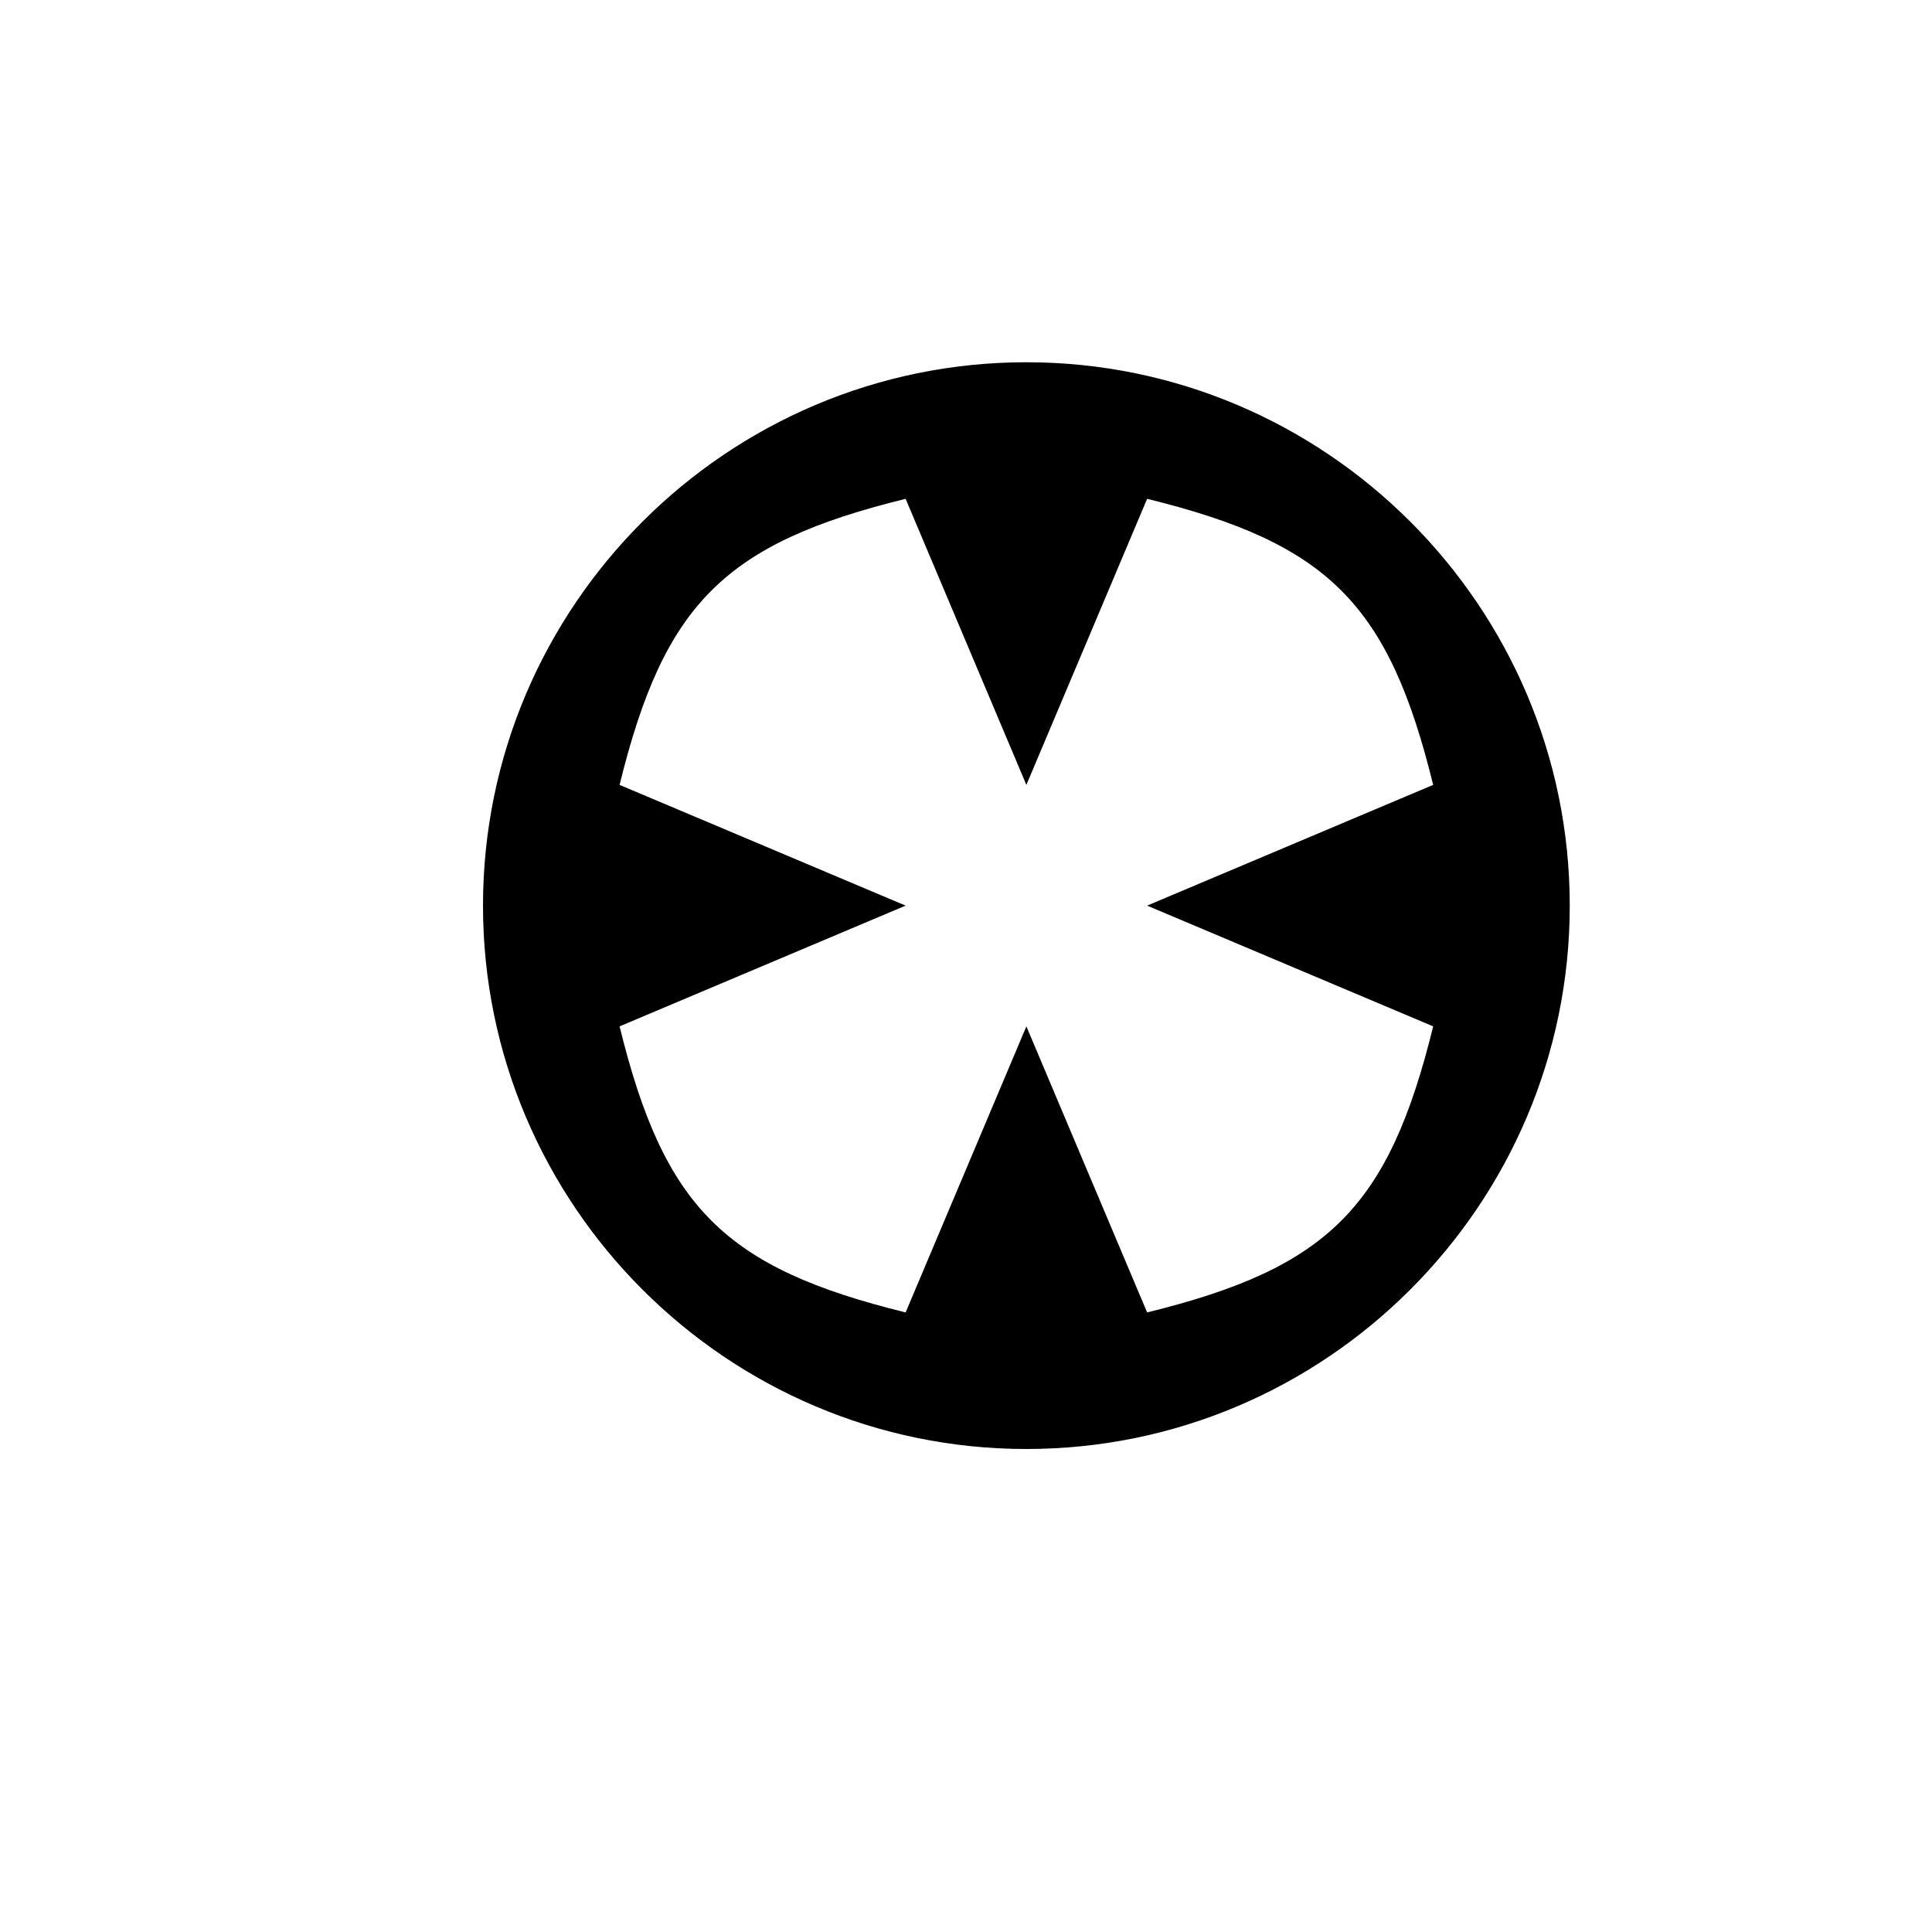 <?xml version="1.0" encoding="UTF-8" standalone="no"?>
<!-- Created with Inkscape (http://www.inkscape.org/) -->

<svg
   xmlns:dc="http://purl.org/dc/elements/1.1/"
   xmlns:cc="http://creativecommons.org/ns#"
   xmlns:rdf="http://www.w3.org/1999/02/22-rdf-syntax-ns#"
   xmlns:svg="http://www.w3.org/2000/svg"
   xmlns="http://www.w3.org/2000/svg"
   xmlns:sodipodi="http://sodipodi.sourceforge.net/DTD/sodipodi-0.dtd"
   xmlns:inkscape="http://www.inkscape.org/namespaces/inkscape"
   width="16"
   height="16"
   id="svg2"
   inkscape:label="Pozadí"
   version="1.1"
   inkscape:version="0.48.0 r9654"
   inkscape:export-filename="F:\GIS\render\symbols\church.png"
   inkscape:export-xdpi="90"
   inkscape:export-ydpi="90"
   sodipodi:docname="abbys.svg">
  <defs
     id="defs3">
    <inkscape:path-effect
       effect="spiro"
       id="path-effect3013"
       is_visible="true" />
    <inkscape:path-effect
       effect="spiro"
       id="path-effect3009"
       is_visible="true" />
    <inkscape:path-effect
       effect="spiro"
       id="path-effect3005"
       is_visible="true" />
    <inkscape:path-effect
       effect="spiro"
       id="path-effect3001"
       is_visible="true" />
    <inkscape:path-effect
       is_visible="true"
       id="path-effect3787"
       effect="spiro" />
    <inkscape:path-effect
       is_visible="true"
       id="path-effect3785"
       effect="spiro" />
    <inkscape:path-effect
       effect="spiro"
       id="path-effect2995"
       is_visible="true" />
    <inkscape:path-effect
       effect="spiro"
       id="path-effect2991"
       is_visible="true" />
    <filter
       inkscape:collect="always"
       id="filter3852"
       x="-0.12"
       width="1.24"
       y="-0.12"
       height="1.24">
      <feGaussianBlur
         inkscape:collect="always"
         stdDeviation="0.45"
         id="feGaussianBlur3854" />
    </filter>
  </defs>
  <sodipodi:namedview
     id="base"
     pagecolor="#ffffff"
     bordercolor="#666666"
     borderopacity="1.0"
     inkscape:pageopacity="0.0"
     inkscape:pageshadow="2"
     inkscape:zoom="32.1875"
     inkscape:cx="11.2"
     inkscape:cy="7.7920274"
     inkscape:document-units="px"
     inkscape:current-layer="layer1"
     showgrid="true"
     inkscape:window-width="1256"
     inkscape:window-height="737"
     inkscape:window-x="7"
     inkscape:window-y="21"
     inkscape:window-maximized="0"
     inkscape:snap-grids="true"
     inkscape:snap-center="false">
    <inkscape:grid
       type="xygrid"
       id="grid3768"
       empspacing="4"
       visible="true"
       enabled="true"
       snapvisiblegridlinesonly="true"
       dotted="false" />
  </sodipodi:namedview>
  <g
     inkscape:label="Vrstva 1"
     inkscape:groupmode="layer"
     id="layer1"
     transform="translate(0,-1036.362)">
    <path
       sodipodi:nodetypes="sssssccccccccccccc"
       inkscape:connector-curvature="0"
       id="path3082"
       transform="translate(0,1036.362)"
       d="M 8.5,3 C 6.021,3 4,5.021 4,7.5 4,9.979 6.021,12 8.5,12 10.979,12 13,9.979 13,7.5 13,5.021 10.979,3 8.5,3 z m -1,1.131 1,2.369 1,-2.369 C 11,4.5 11.5,5 11.869,6.5 l -2.369,1 2.369,1 C 11.5,10 11,10.5 9.5,10.869 L 8.5,8.5 7.5,10.869 C 6,10.5 5.5,10 5.131,8.5 L 7.5,7.5 5.131,6.5 C 5.5,5 6,4.5 7.5,4.131 z"
       style="font-size:medium;font-style:normal;font-variant:normal;font-weight:normal;font-stretch:normal;text-indent:0;text-align:start;text-decoration:none;line-height:normal;letter-spacing:normal;word-spacing:normal;text-transform:none;direction:ltr;block-progression:tb;writing-mode:lr-tb;text-anchor:start;baseline-shift:baseline;color:#000000;fill:#ffffff;fill-opacity:1;stroke:#ffffff;stroke-width:1;marker:none;visibility:visible;display:inline;overflow:visible;enable-background:accumulate;font-family:Sans;-inkscape-font-specification:Sans;filter:url(#filter3852);stroke-linejoin:round" />
    <path
       style="font-size:medium;font-style:normal;font-variant:normal;font-weight:normal;font-stretch:normal;text-indent:0;text-align:start;text-decoration:none;line-height:normal;letter-spacing:normal;word-spacing:normal;text-transform:none;direction:ltr;block-progression:tb;writing-mode:lr-tb;text-anchor:start;baseline-shift:baseline;color:#000000;fill:#000000;fill-opacity:1;stroke:none;stroke-width:0;marker:none;visibility:visible;display:inline;overflow:visible;enable-background:accumulate;font-family:Sans;-inkscape-font-specification:Sans;stroke-miterlimit:4;stroke-dasharray:none"
       d="M 8.5,3 C 6.021,3 4,5.021 4,7.5 4,9.979 6.021,12 8.5,12 10.979,12 13,9.979 13,7.5 13,5.021 10.979,3 8.5,3 z m -1,1.131 1,2.369 1,-2.369 C 11,4.5 11.5,5 11.869,6.5 l -2.369,1 2.369,1 C 11.5,10 11,10.5 9.5,10.869 L 8.5,8.5 7.5,10.869 C 6,10.5 5.5,10 5.131,8.5 L 7.5,7.5 5.131,6.5 C 5.5,5 6,4.5 7.5,4.131 z"
       transform="translate(0,1036.362)"
       id="path2997"
       inkscape:connector-curvature="0"
       sodipodi:nodetypes="sssssccccccccccccc" />
  </g>
</svg>
